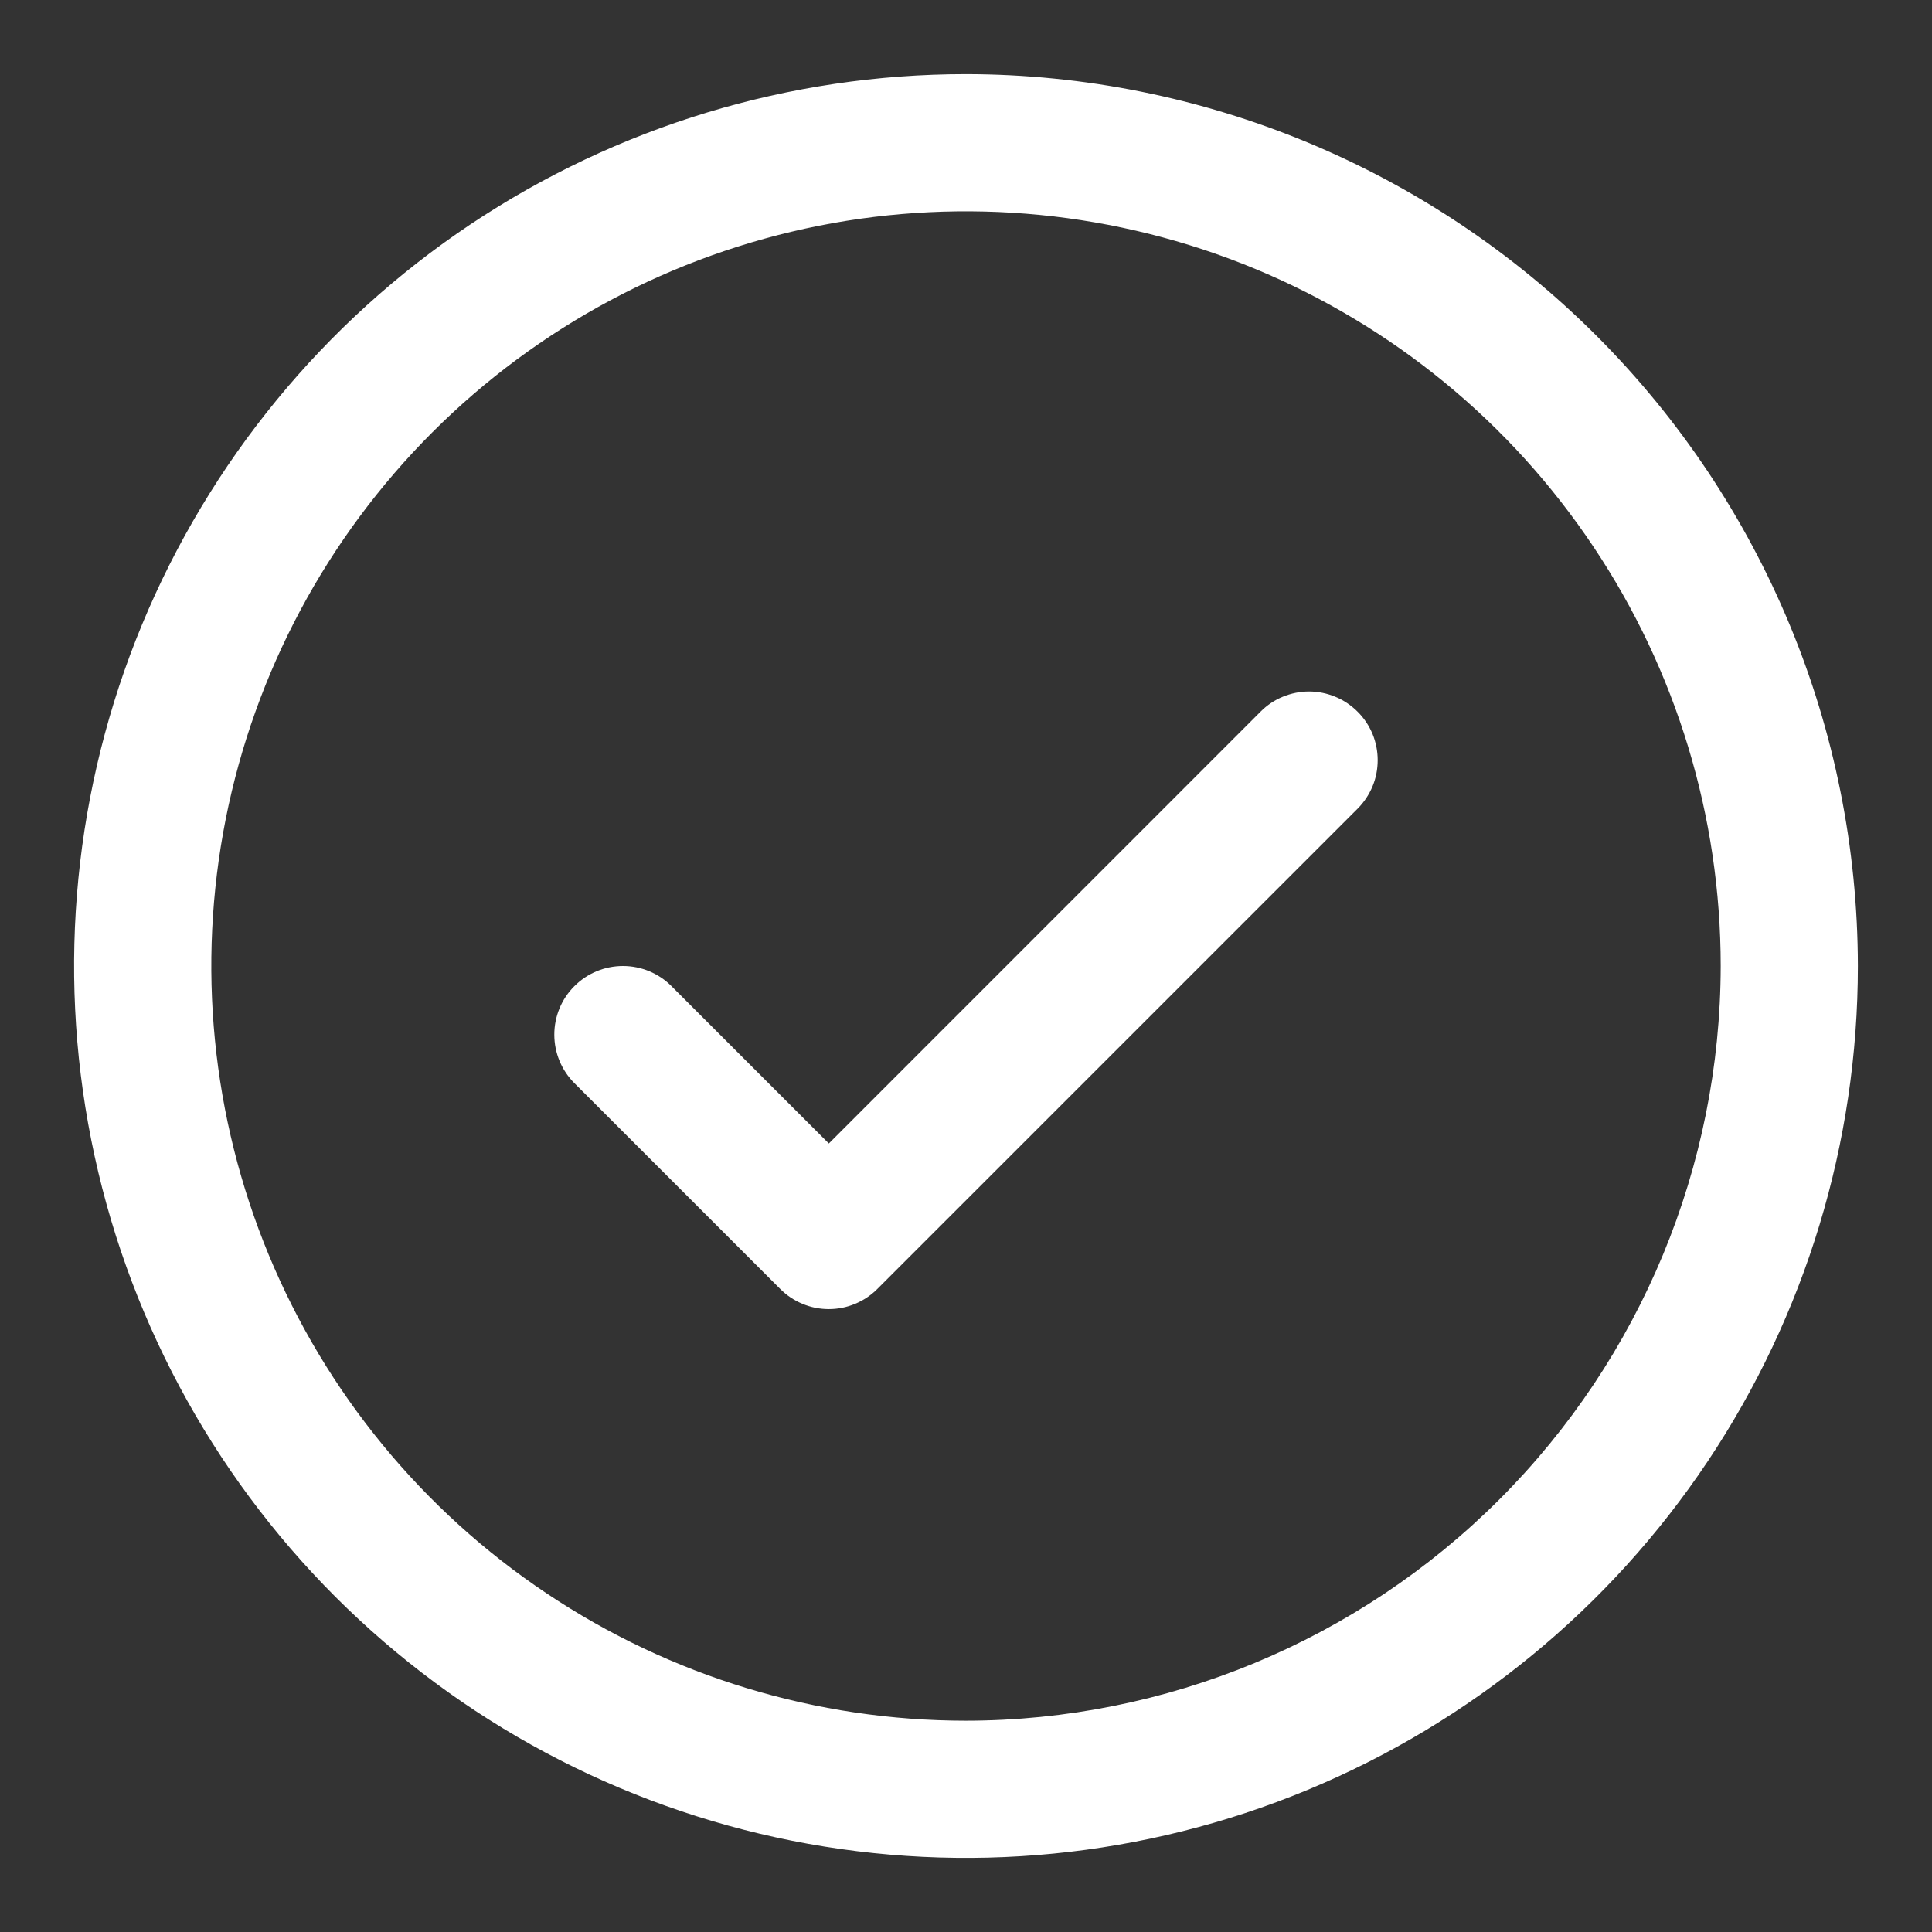 <svg width="22" height="22" viewBox="0 0 22 22" fill="none" xmlns="http://www.w3.org/2000/svg">
<rect x="0" y="0" width="22" height="22" fill="#333333" stroke="none"/>
<path d="M15.459 8.104C15.532 8.176 15.589 8.262 15.629 8.357C15.668 8.452 15.688 8.554 15.688 8.656C15.688 8.759 15.668 8.861 15.629 8.955C15.589 9.05 15.532 9.136 15.459 9.209L9.99 14.678C9.918 14.75 9.832 14.808 9.737 14.847C9.642 14.887 9.54 14.907 9.438 14.907C9.335 14.907 9.233 14.887 9.138 14.847C9.043 14.808 8.957 14.75 8.885 14.678L6.541 12.334C6.394 12.187 6.312 11.989 6.312 11.781C6.312 11.574 6.394 11.375 6.541 11.229C6.688 11.082 6.886 11 7.094 11C7.301 11 7.5 11.082 7.646 11.229L9.438 13.021L14.354 8.104C14.426 8.031 14.512 7.973 14.607 7.934C14.702 7.895 14.804 7.874 14.906 7.874C15.009 7.874 15.111 7.895 15.205 7.934C15.3 7.973 15.386 8.031 15.459 8.104ZM21.156 11C21.156 13.009 20.561 14.972 19.445 16.642C18.329 18.313 16.742 19.614 14.887 20.383C13.031 21.152 10.989 21.353 9.019 20.961C7.048 20.569 5.239 19.602 3.818 18.182C2.398 16.761 1.431 14.951 1.039 12.981C0.647 11.011 0.848 8.969 1.617 7.113C2.386 5.258 3.687 3.671 5.357 2.555C7.028 1.439 8.991 0.844 11 0.844C13.693 0.847 16.274 1.918 18.178 3.822C20.082 5.726 21.153 8.307 21.156 11ZM19.594 11C19.594 9.3 19.09 7.639 18.145 6.226C17.201 4.812 15.859 3.711 14.289 3.06C12.718 2.41 10.991 2.24 9.323 2.571C7.656 2.903 6.125 3.721 4.923 4.923C3.721 6.125 2.903 7.656 2.571 9.323C2.24 10.991 2.41 12.718 3.06 14.289C3.711 15.859 4.812 17.201 6.226 18.145C7.639 19.09 9.3 19.594 11 19.594C13.278 19.591 15.463 18.685 17.074 17.074C18.685 15.463 19.591 13.278 19.594 11Z" fill="white"/>
</svg>
